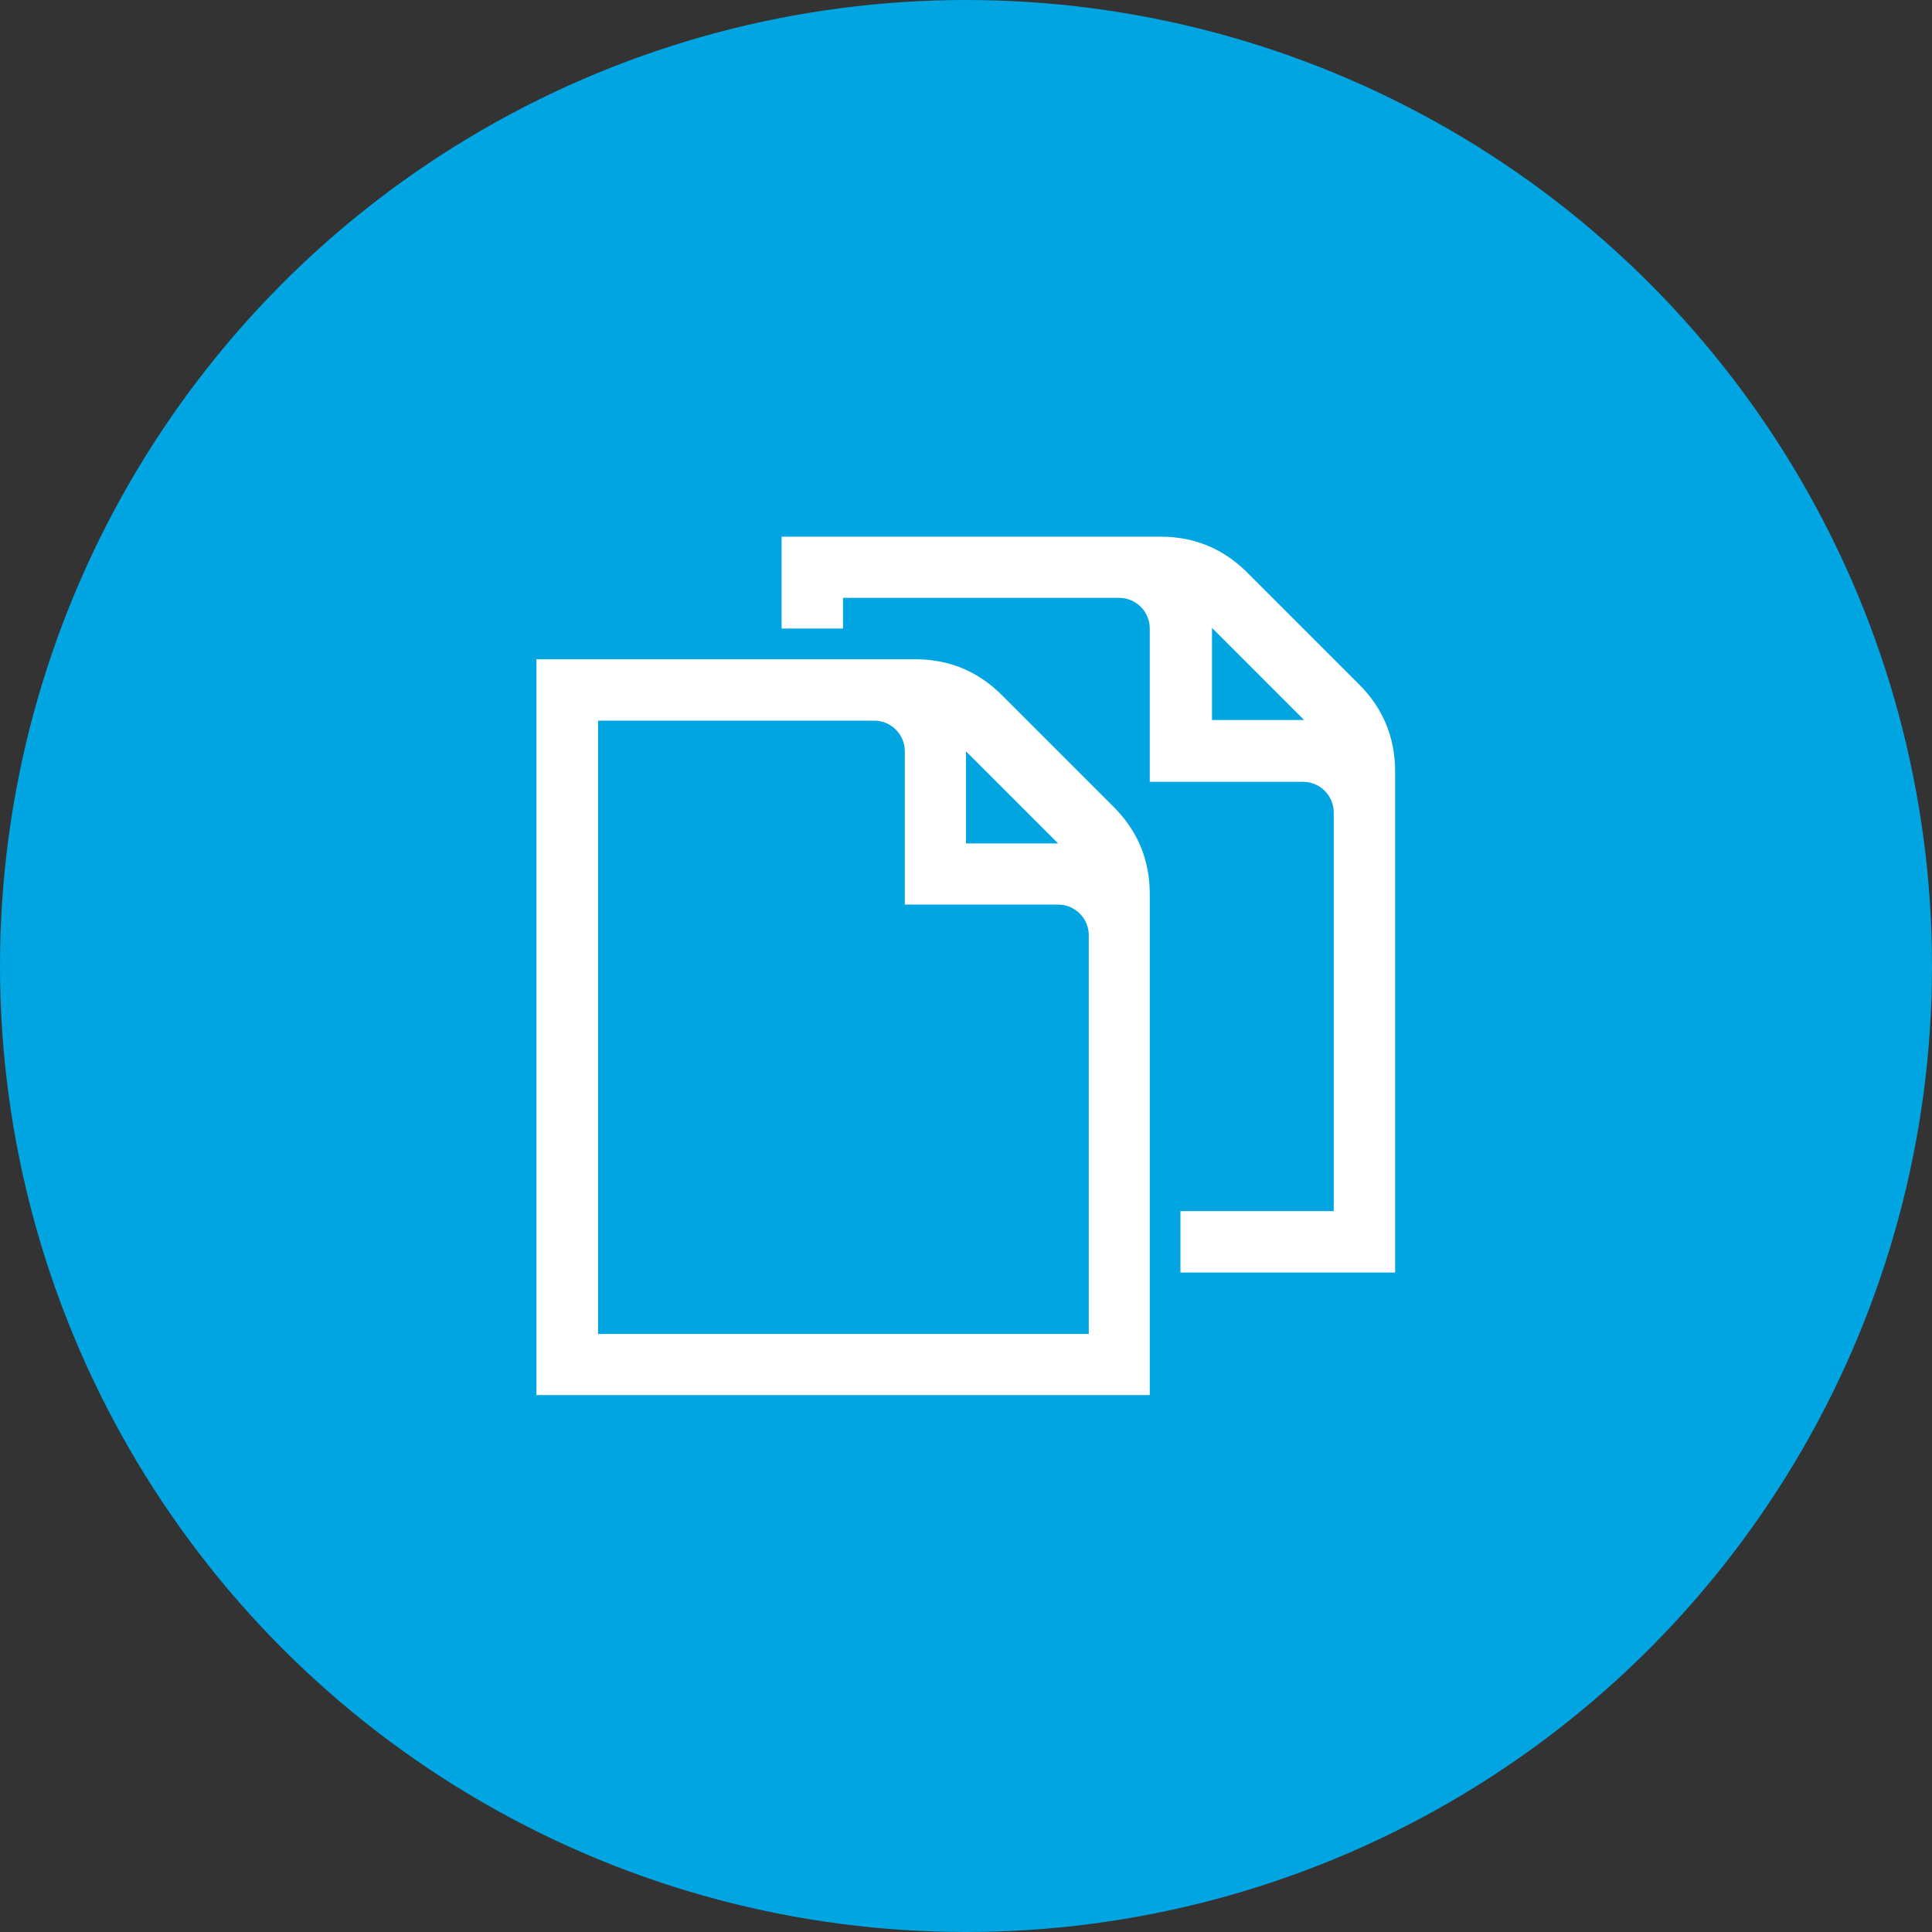 <?xml version="1.0" encoding="UTF-8"?>
<svg xmlns="http://www.w3.org/2000/svg" viewBox="0 0 90 90">
  <rect x="0" y="0" width="90" height="90" fill="#333333" stroke="none"/>
  <g id="Kreis_u_Schatten" data-name="Kreis u Schatten">
    <circle cx="45" cy="45" r="45" fill="#00a5e1" stroke-width="0"></circle>
  </g>
  <g id="Icons">
    <g>
      <path id="curve1" d="M36.43,25h17.63c1.58,0,2.93.56,4.04,1.67l5.22,5.22c1.11,1.11,1.67,2.47,1.67,4.04v23.35h-10v-2.86h7.14v-18.57c0-.79-.64-1.43-1.43-1.43h-7.14v-7.14c0-.79-.64-1.43-1.43-1.43h-12.86v1.43h-2.86v-4.29ZM56.46,29.25l4.29,4.29h-4.29v-4.29Z" fill="#fff" fill-rule="evenodd" stroke-width="0"></path>
      <path id="curve0" d="M25,30.71h17.63c1.58,0,2.93.56,4.04,1.67l5.22,5.22c1.11,1.11,1.67,2.47,1.67,4.04v23.35h-28.57V30.71ZM45,35l4.29,4.29h-4.29v-4.29ZM27.86,33.57h12.86c.79,0,1.43.64,1.43,1.43v7.14h7.14c.79,0,1.43.64,1.43,1.43v18.57h-22.86v-28.57Z" fill="#fff" fill-rule="evenodd" stroke-width="0"></path>
    </g>
  </g>
</svg>
